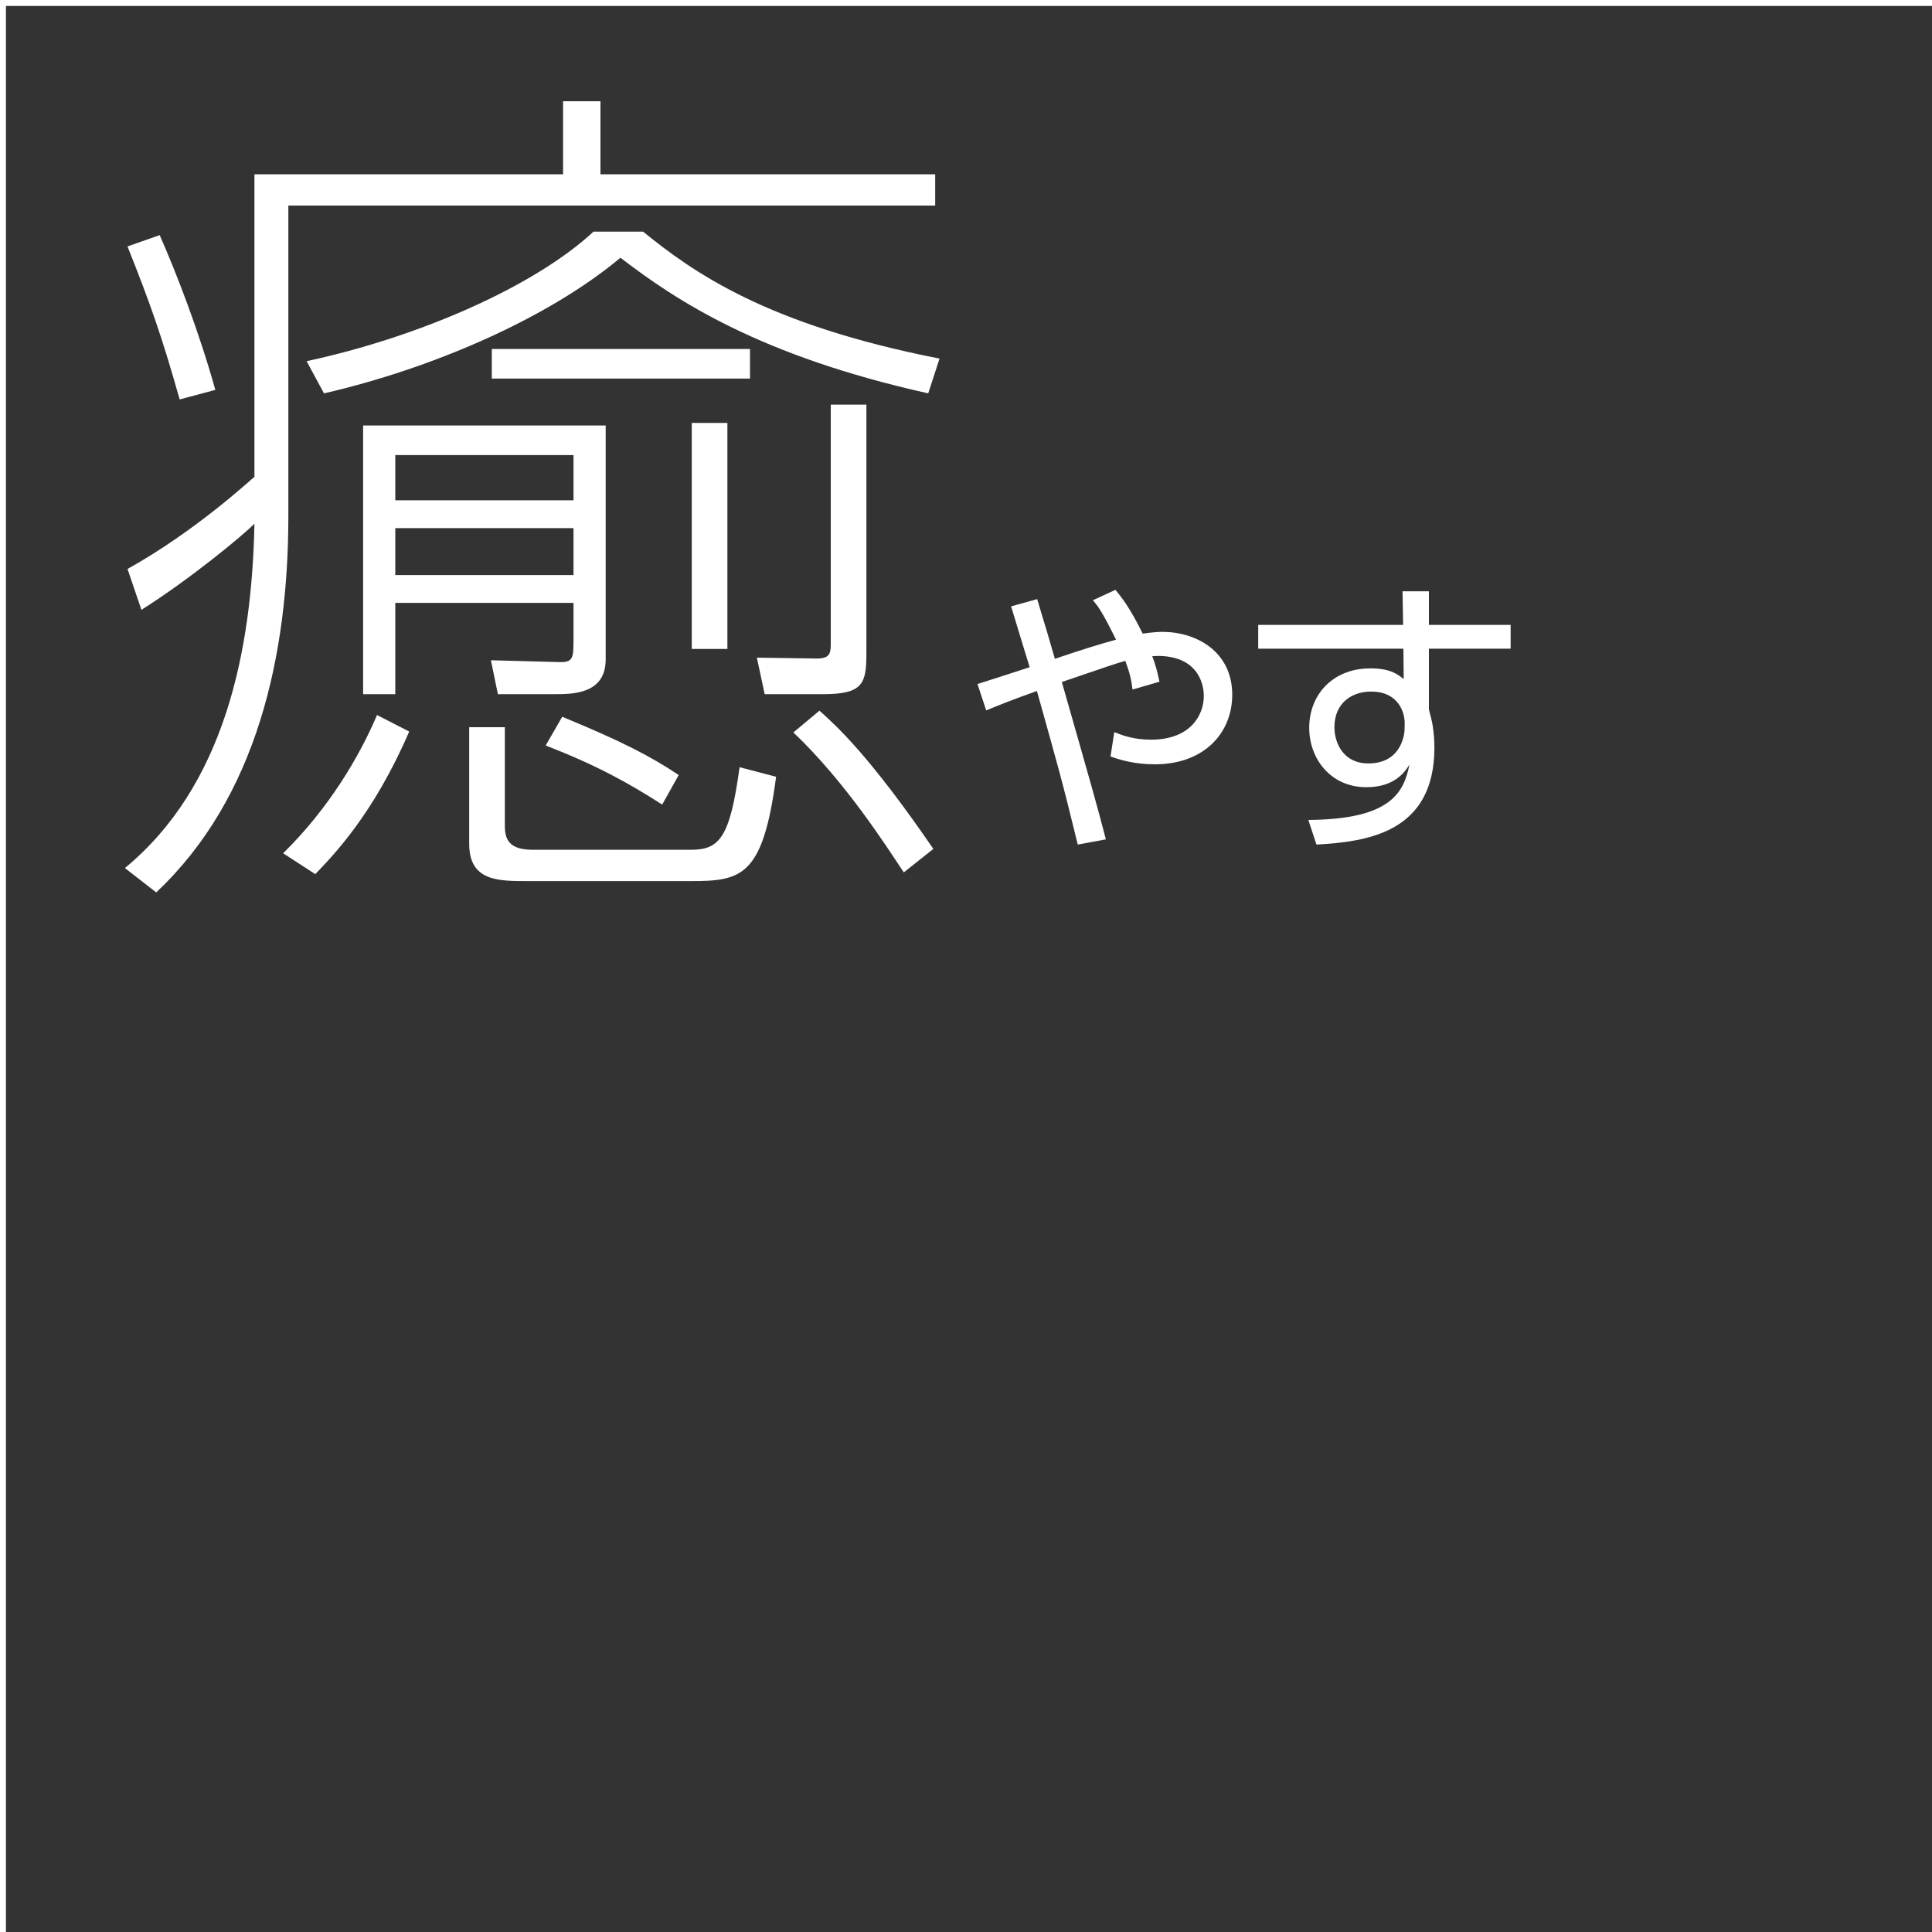 <?xml version="1.0" encoding="UTF-8"?>
<svg xmlns="http://www.w3.org/2000/svg" id="_レイヤー_1" viewBox="0 0 200 200">
  <rect x="0" y="0" width="200" height="200" fill="#333333" stroke="none"/>
  <defs>
    <style>.cls-1{fill:none;stroke:#fff;stroke-miterlimit:10;stroke-width:1.23px;}.cls-2{fill:#fff;stroke-width:0px;}</style>
  </defs>
  <polyline class="cls-1" points="0 200 0 0 200 0"></polyline>
  <path class="cls-2" d="M26.34,18.04h31.95v-7.56h3.87v7.56h34.65v3.24H29.85v32.13c0,14.4-3.24,29.16-13.68,38.97l-3.24-2.52c10.26-8.46,13.14-22.32,13.41-35.64-1.17,1.17-6.57,5.67-11.7,8.91l-1.44-4.23c7.11-3.96,12.78-9.27,13.14-9.54v-31.32ZM18.6,41.35c-1.89-6.66-2.97-9.72-5.4-15.84l3.33-1.17c1.71,3.87,4.05,9.9,5.76,16.02l-3.69.99ZM29.31,88.33c4.77-4.68,7.92-10.08,9.72-14.31l3.33,1.71c-3.69,8.55-7.83,12.78-9.72,14.76l-3.33-2.16ZM31.74,37.39c11.7-2.52,23.58-7.74,29.7-13.41h5.13c5.22,4.23,12.78,9.63,30.69,13.14l-1.17,3.6c-17.37-3.87-26.01-9.54-31.86-14.04-7.65,6.39-19.71,11.52-30.69,14.04l-1.8-3.33ZM62.7,68.26c0,3.6-3.42,3.6-5.31,3.6h-5.85l-.72-3.51,6.75.18c1.8.09,1.8-.27,1.8-2.52v-3.6h-18.45v9.45h-3.33v-27.81h25.11v24.21ZM59.37,47.11h-18.45v4.68h18.45v-4.68ZM59.37,54.67h-18.45v4.86h18.45v-4.86ZM52.26,85.18c0,1.26,0,2.79,2.88,2.79h16.38c2.97,0,4.05-1.26,5.04-8.55l3.78.99c-1.35,10.35-3.6,10.8-8.82,10.8h-16.92c-3.06,0-6.03,0-6.03-3.87v-12.06h3.69v9.9ZM50.91,36.13h26.73v3.06h-26.73v-3.06ZM68.55,83.29c-3.51-2.25-6.75-4.05-12.06-6.12l1.71-2.97c6.12,2.52,9.09,4.05,12.06,6.03l-1.71,3.06ZM75.3,67.18h-3.69v-23.4h3.69v23.4ZM89.69,67.63c0,3.15-.36,4.23-4.5,4.23h-6.03l-.81-3.78,6.21.09c1.44,0,1.44-.63,1.44-1.71v-24.57h3.69v25.74ZM93.56,90.31c-1.8-2.7-6.03-9.36-11.43-14.49l2.7-2.25c1.71,1.53,5.13,4.59,11.79,14.31l-3.06,2.43Z"></path>
  <path class="cls-2" d="M115.47,61.06c.66.81,1.47,1.8,2.82,4.53,1.08-.15,1.74-.18,2.04-.18,3.48,0,7.23,2.01,7.23,6.51,0,3.96-2.91,7.2-8.01,7.2-2.1,0-3.57-.45-4.59-.81l.39-2.52c.84.33,1.98.78,3.81.78,4.05,0,5.46-2.52,5.46-4.53,0-.72-.24-4.08-4.68-4.14-.3,0-.48.03-.66.03.36.93.51,1.56.75,2.64l-2.79.81c-.15-1.08-.24-1.59-.75-2.97-1.02.3-1.59.48-6.57,2.19,3.39,11.88,3.48,12.18,4.56,16.29l-2.91.54c-1.65-6.75-1.92-7.65-4.23-15.9-2.52.9-3.72,1.38-5.25,2.01l-.9-2.73c.51-.15,4.47-1.44,5.4-1.74-.21-.66-1.86-6.09-1.92-6.3l2.7-.75c.18.66.69,2.28,1.02,3.39.12.39.69,2.4.81,2.79,3.18-1.08,4.8-1.56,6.33-1.98-1.5-3.06-1.95-3.57-2.4-4.08l2.34-1.08Z"></path>
  <path class="cls-2" d="M145.19,61.21h2.73v3.48h8.46v2.46h-8.46v6.3c.12.45.27.99.39,1.65.09.63.18,1.38.18,2.28,0,8.79-6.9,9.75-12.21,10.05l-.84-2.55c8.58-.06,9.87-2.85,10.47-5.73-.51.81-1.56,2.34-4.47,2.34-3.69,0-5.91-2.94-5.91-6.15,0-3.42,2.43-6.15,6.33-6.15,2.1,0,2.85.63,3.45,1.11l-.03-3.15h-15.03v-2.46h15l-.06-3.48ZM145.4,74.56c-.06-.66-.51-2.97-3.48-2.97-1.89,0-3.78,1.11-3.78,3.69,0,1.65.93,3.75,3.51,3.75,3.63,0,3.75-3.39,3.75-3.48,0-.21.03-.69,0-.99Z"></path>
</svg>
